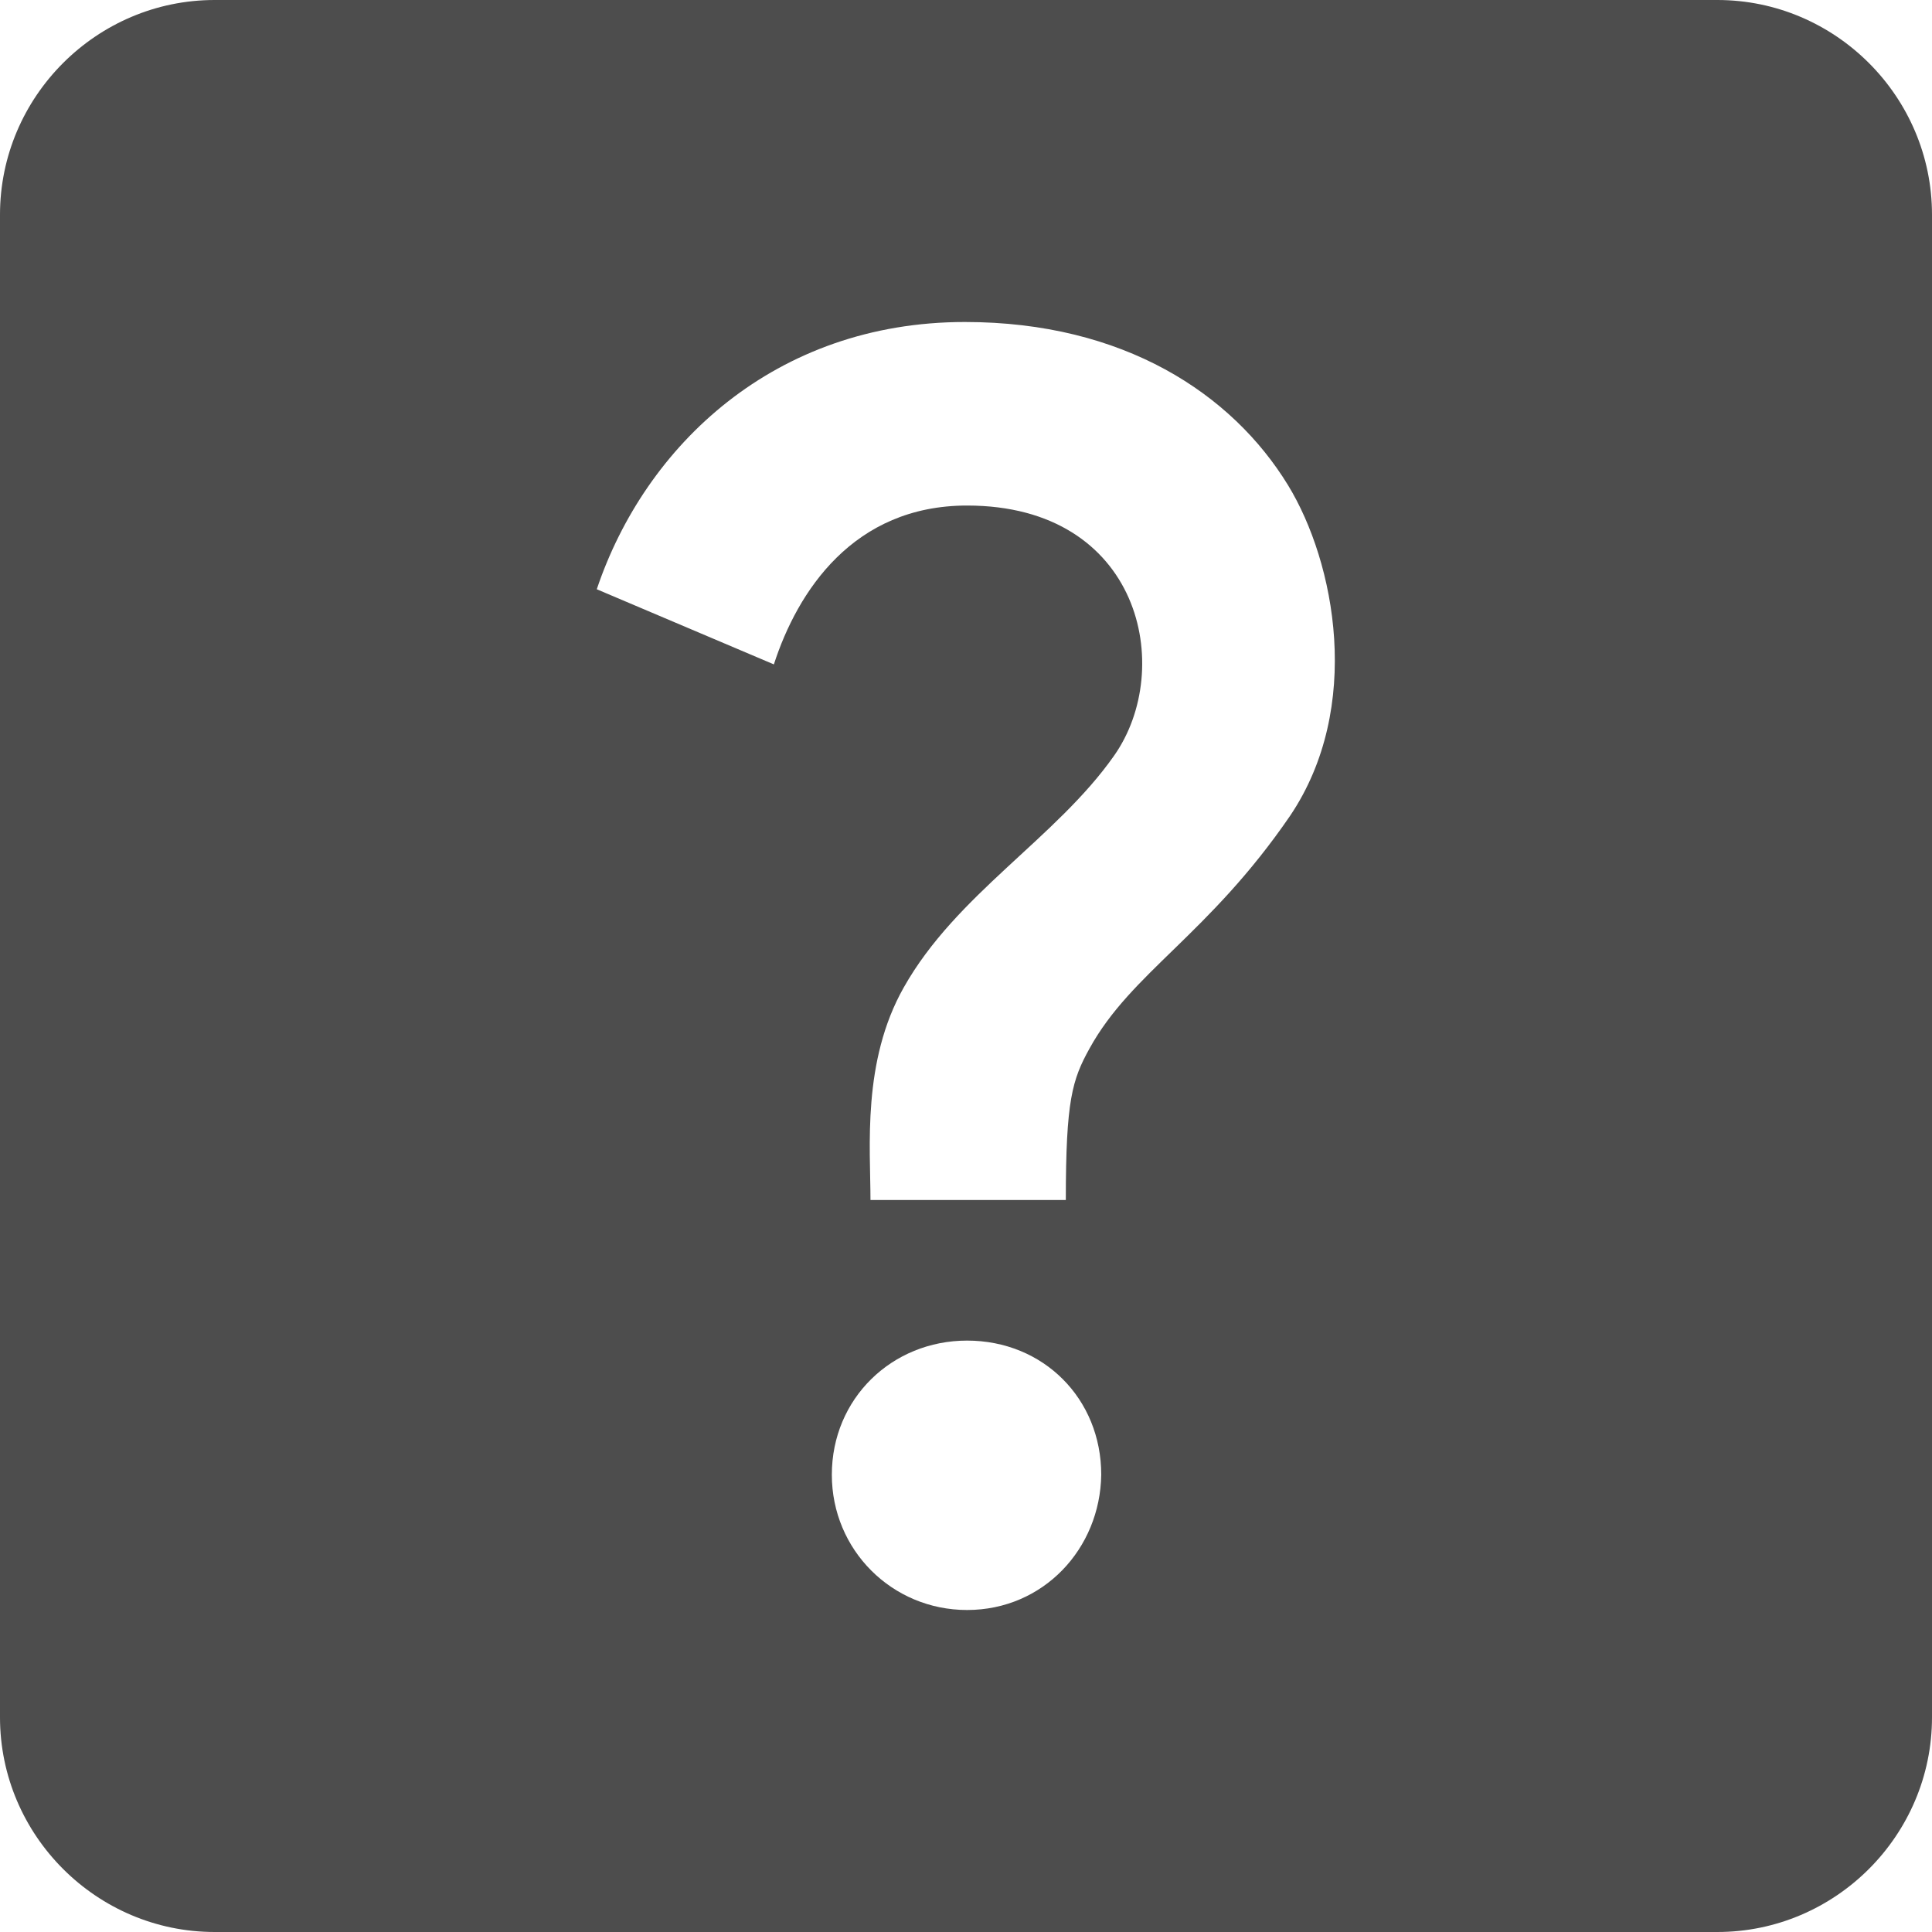 <?xml version="1.0" encoding="UTF-8"?>
<svg width="18px" height="18px" viewBox="0 0 18 18" version="1.1" xmlns="http://www.w3.org/2000/svg" xmlns:xlink="http://www.w3.org/1999/xlink">
    <title>Shape</title>
    <g id="MVP" stroke="none" stroke-width="1" fill="none" fill-rule="evenodd">
        <g id="Desktop-Menu-Open-001" transform="translate(-63, -107)" fill="#4D4D4D" fill-rule="nonzero">
            <g id="help_center_black_24dp" transform="translate(60, 104)">
                <path d="M19,3 L5,3 C3.9,3 3,3.9 3,5 L3,19 C3,20.1 3.9,21 5,21 L19,21 C20.1,21 21,20.1 21,19 L21,5 C21,3.9 20.1,3 19,3 Z M12.01,18 C11.31,18 10.75,17.44 10.75,16.74 C10.75,16.03 11.31,15.49 12.01,15.49 C12.72,15.49 13.26,16.03 13.26,16.74 C13.25,17.43 12.72,18 12.01,18 Z M15.02,10.6 C14.26,11.71 13.54,12.06 13.15,12.77 C12.99,13.06 12.93,13.25 12.93,14.18 L11.11,14.18 C11.11,13.69 11.03,12.89 11.42,12.2 C11.91,11.33 12.84,10.81 13.38,10.04 C13.95,9.23 13.63,7.71 12.01,7.71 C10.95,7.71 10.43,8.51 10.21,9.19 L8.56,8.49 C9.01,7.15 10.22,6 11.99,6 C13.47,6 14.48,6.67 15,7.52 C15.44,8.24 15.7,9.59 15.02,10.6 Z" id="Shape"></path>
            </g>
        </g>
    </g>
</svg>